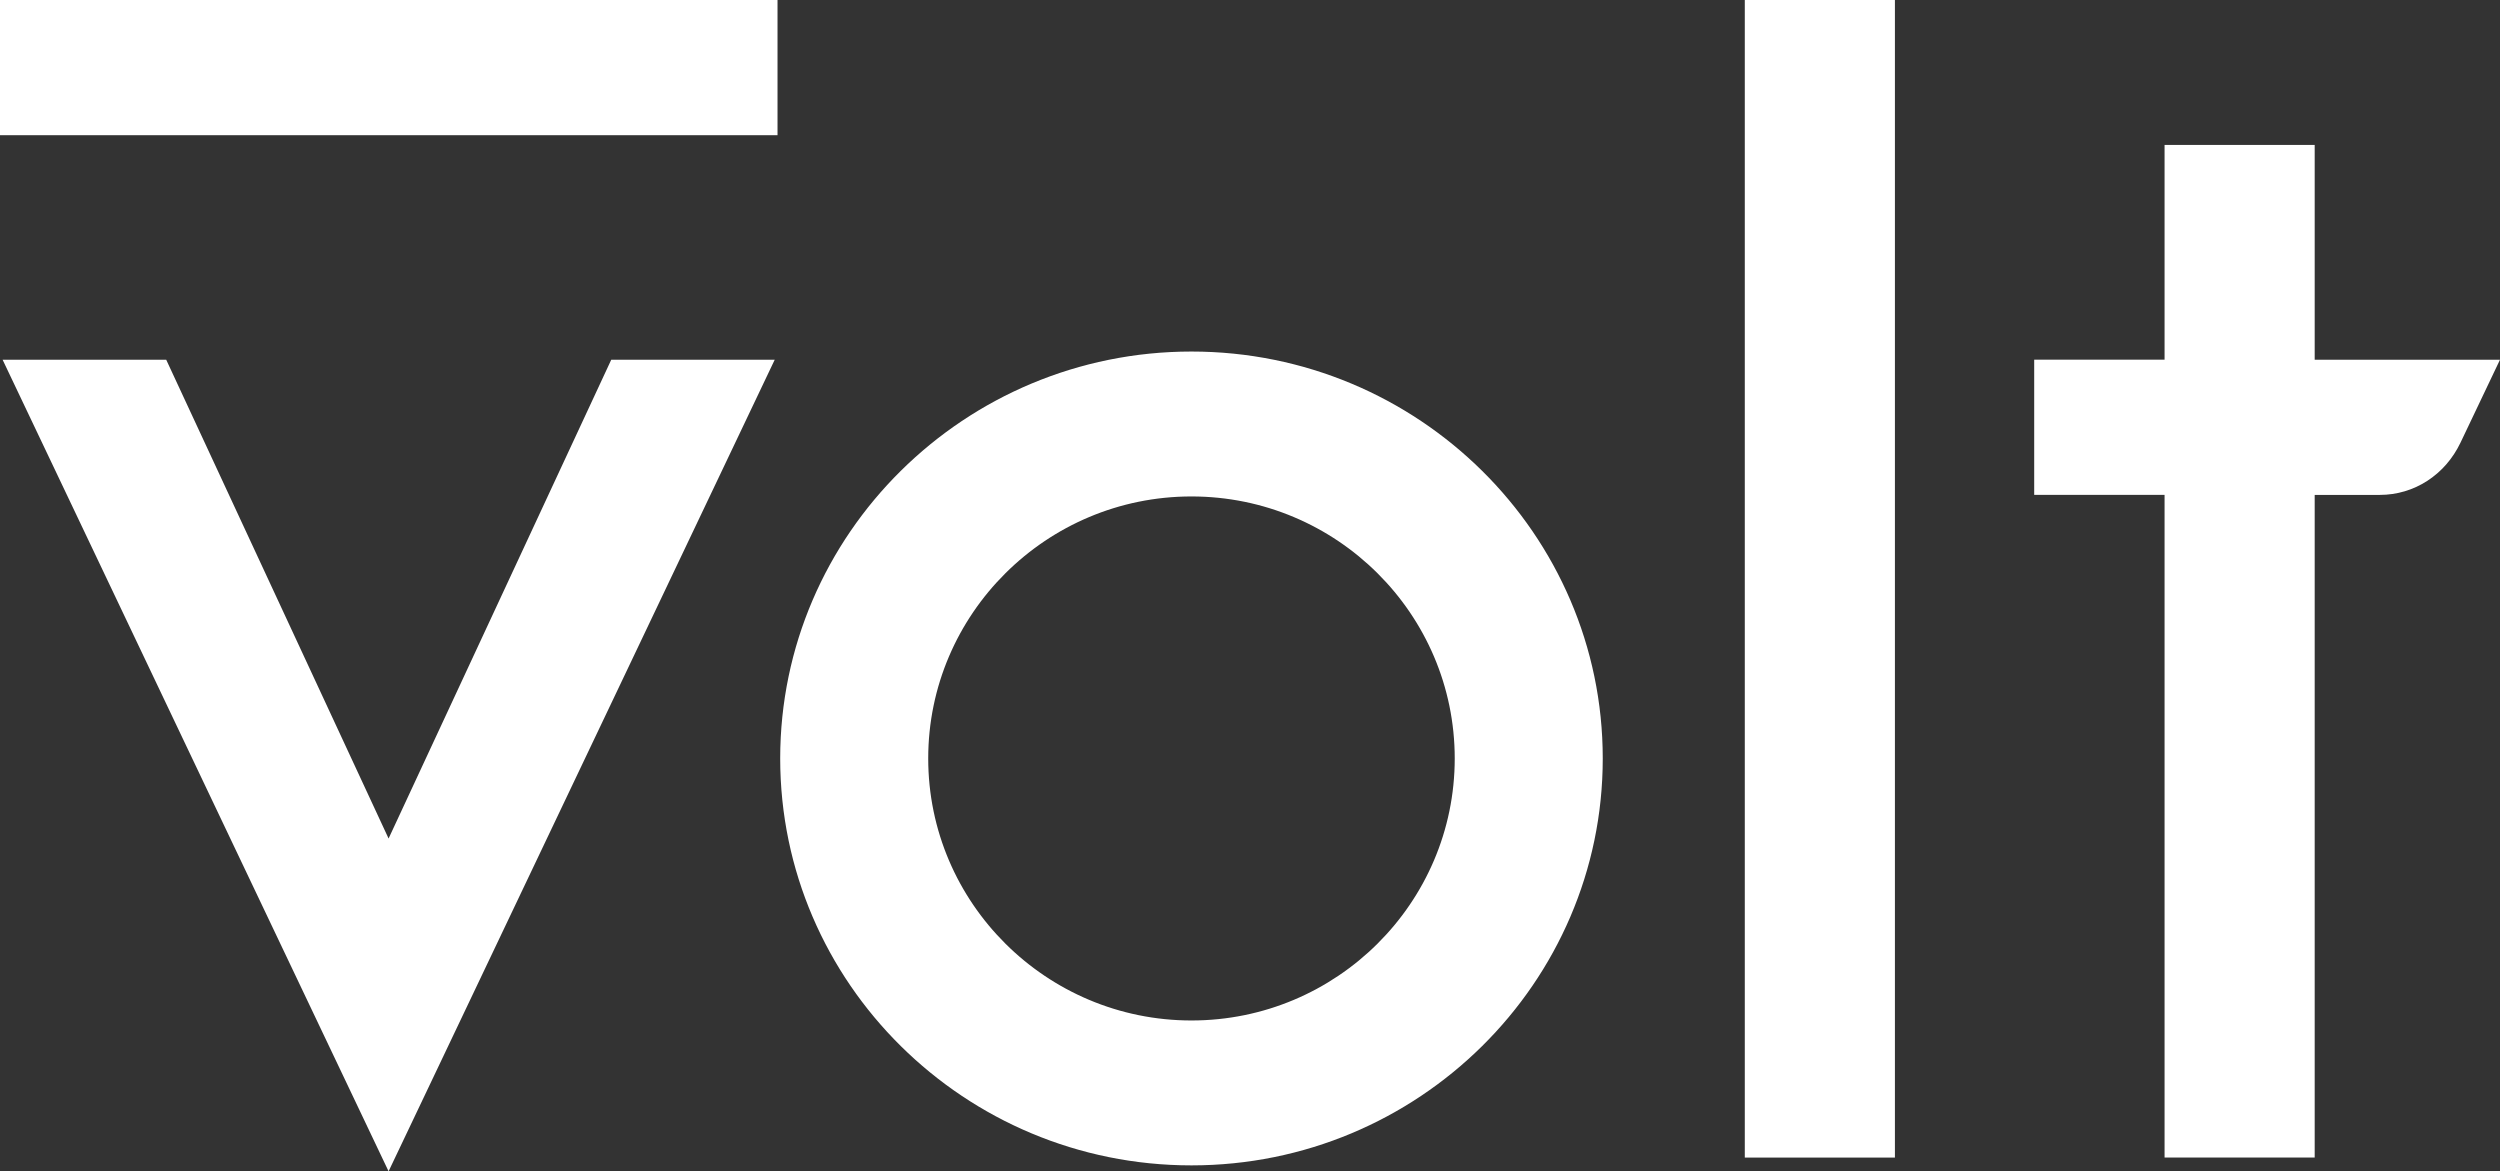 <?xml version="1.0" encoding="UTF-8"?>
<svg width="906.44px" height="424.69px" viewBox="0 0 906.44 424.69" version="1.1" xmlns="http://www.w3.org/2000/svg" xmlns:xlink="http://www.w3.org/1999/xlink">
    <rect x="0" y="0" width="906.44" height="424.69" fill="#333333" stroke="none"/>
    <title>volt-roundel-white</title>
    <g id="Page-1" stroke="none" stroke-width="1" fill="none" fill-rule="evenodd">
        <g id="volt-roundel-white" transform="translate(-0, 0)" fill="#FFFFFF" fill-rule="nonzero">
            <rect id="Rectangle" x="2.84217094e-14" y="0" width="281.91" height="49.02"></rect>
            <path d="M432,422.54 C514.23,422.54 581.12,356.35 581.12,275 C581.12,193.65 514.22,127.46 432,127.46 C349.78,127.46 282.88,193.65 282.88,275 C282.88,356.35 349.78,422.54 432,422.54 Z M432,180 C484.63,180 527.45,222.62 527.45,275 C527.45,327.38 484.63,370 432,370 C379.37,370 336.55,327.38 336.55,275 C336.55,222.62 379.37,180 432,180 Z" id="Shape"></path>
            <polygon id="Path" points="0.95 130.44 140.89 424.69 280.89 130.44 221.62 130.44 140.89 304.03 60.27 130.44"></polygon>
            <rect id="Rectangle" x="632.62" y="0" width="54.43" height="419.71"></rect>
            <path d="M784.82,52.53 L784.82,130.41 L737.55,130.41 L737.55,179.43 L784.82,179.43 L784.82,419.7 L839.25,419.7 L839.25,179.44 L862.87,179.44 C875.34,179.44 886.55,172.18 892.12,160.49 L906.44,130.42 L839.25,130.42 L839.25,52.54 L784.82,52.54 L784.82,52.53 Z" id="Path"></path>
        </g>
    </g>
</svg>